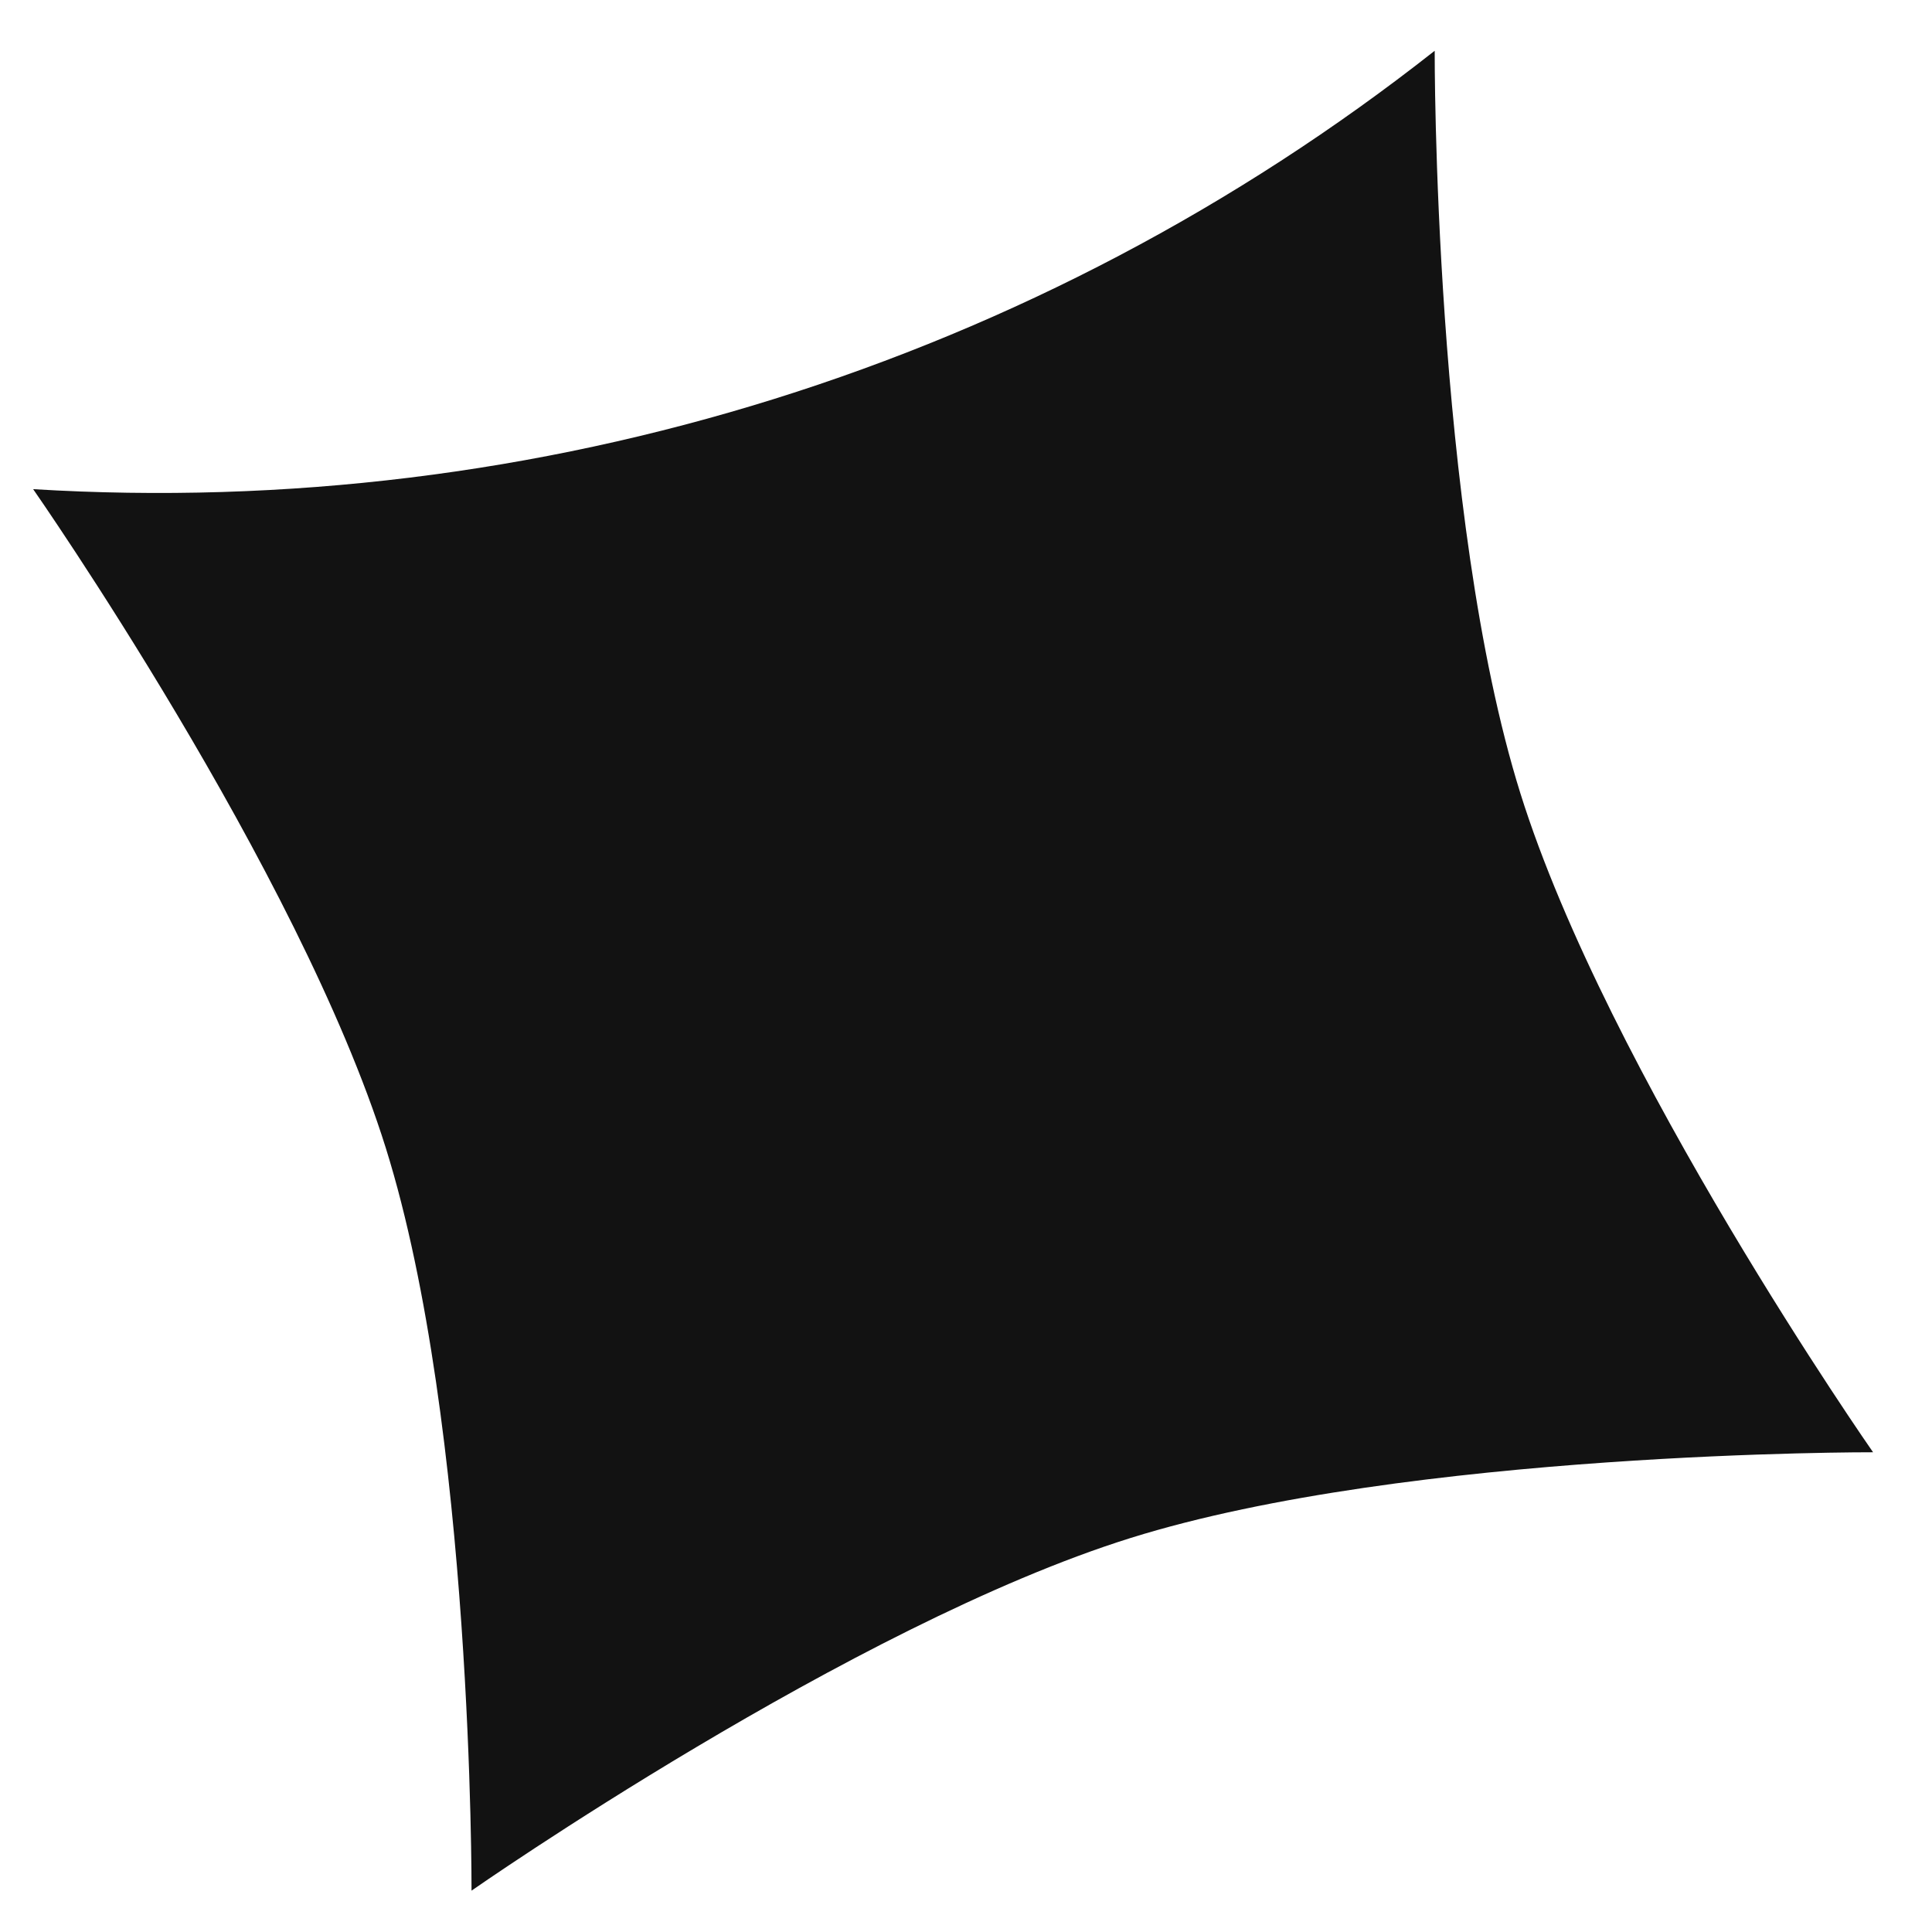 <svg width="32" height="32" viewBox="0 0 32 32" fill="none" xmlns="http://www.w3.org/2000/svg">
<path d="M23.763 0.841C23.763 0.841 23.739 8.525 25.182 13.139C26.626 17.753 31.024 24.054 31.024 24.054C31.024 24.054 23.34 24.031 18.726 25.474C14.111 26.917 7.81 31.315 7.81 31.315C7.81 31.315 7.834 23.631 6.391 19.017C4.947 14.403 0.549 8.102 0.549 8.102C8.916 8.612 17.178 6.027 23.763 0.841Z" fill="#121212"/>
</svg>
